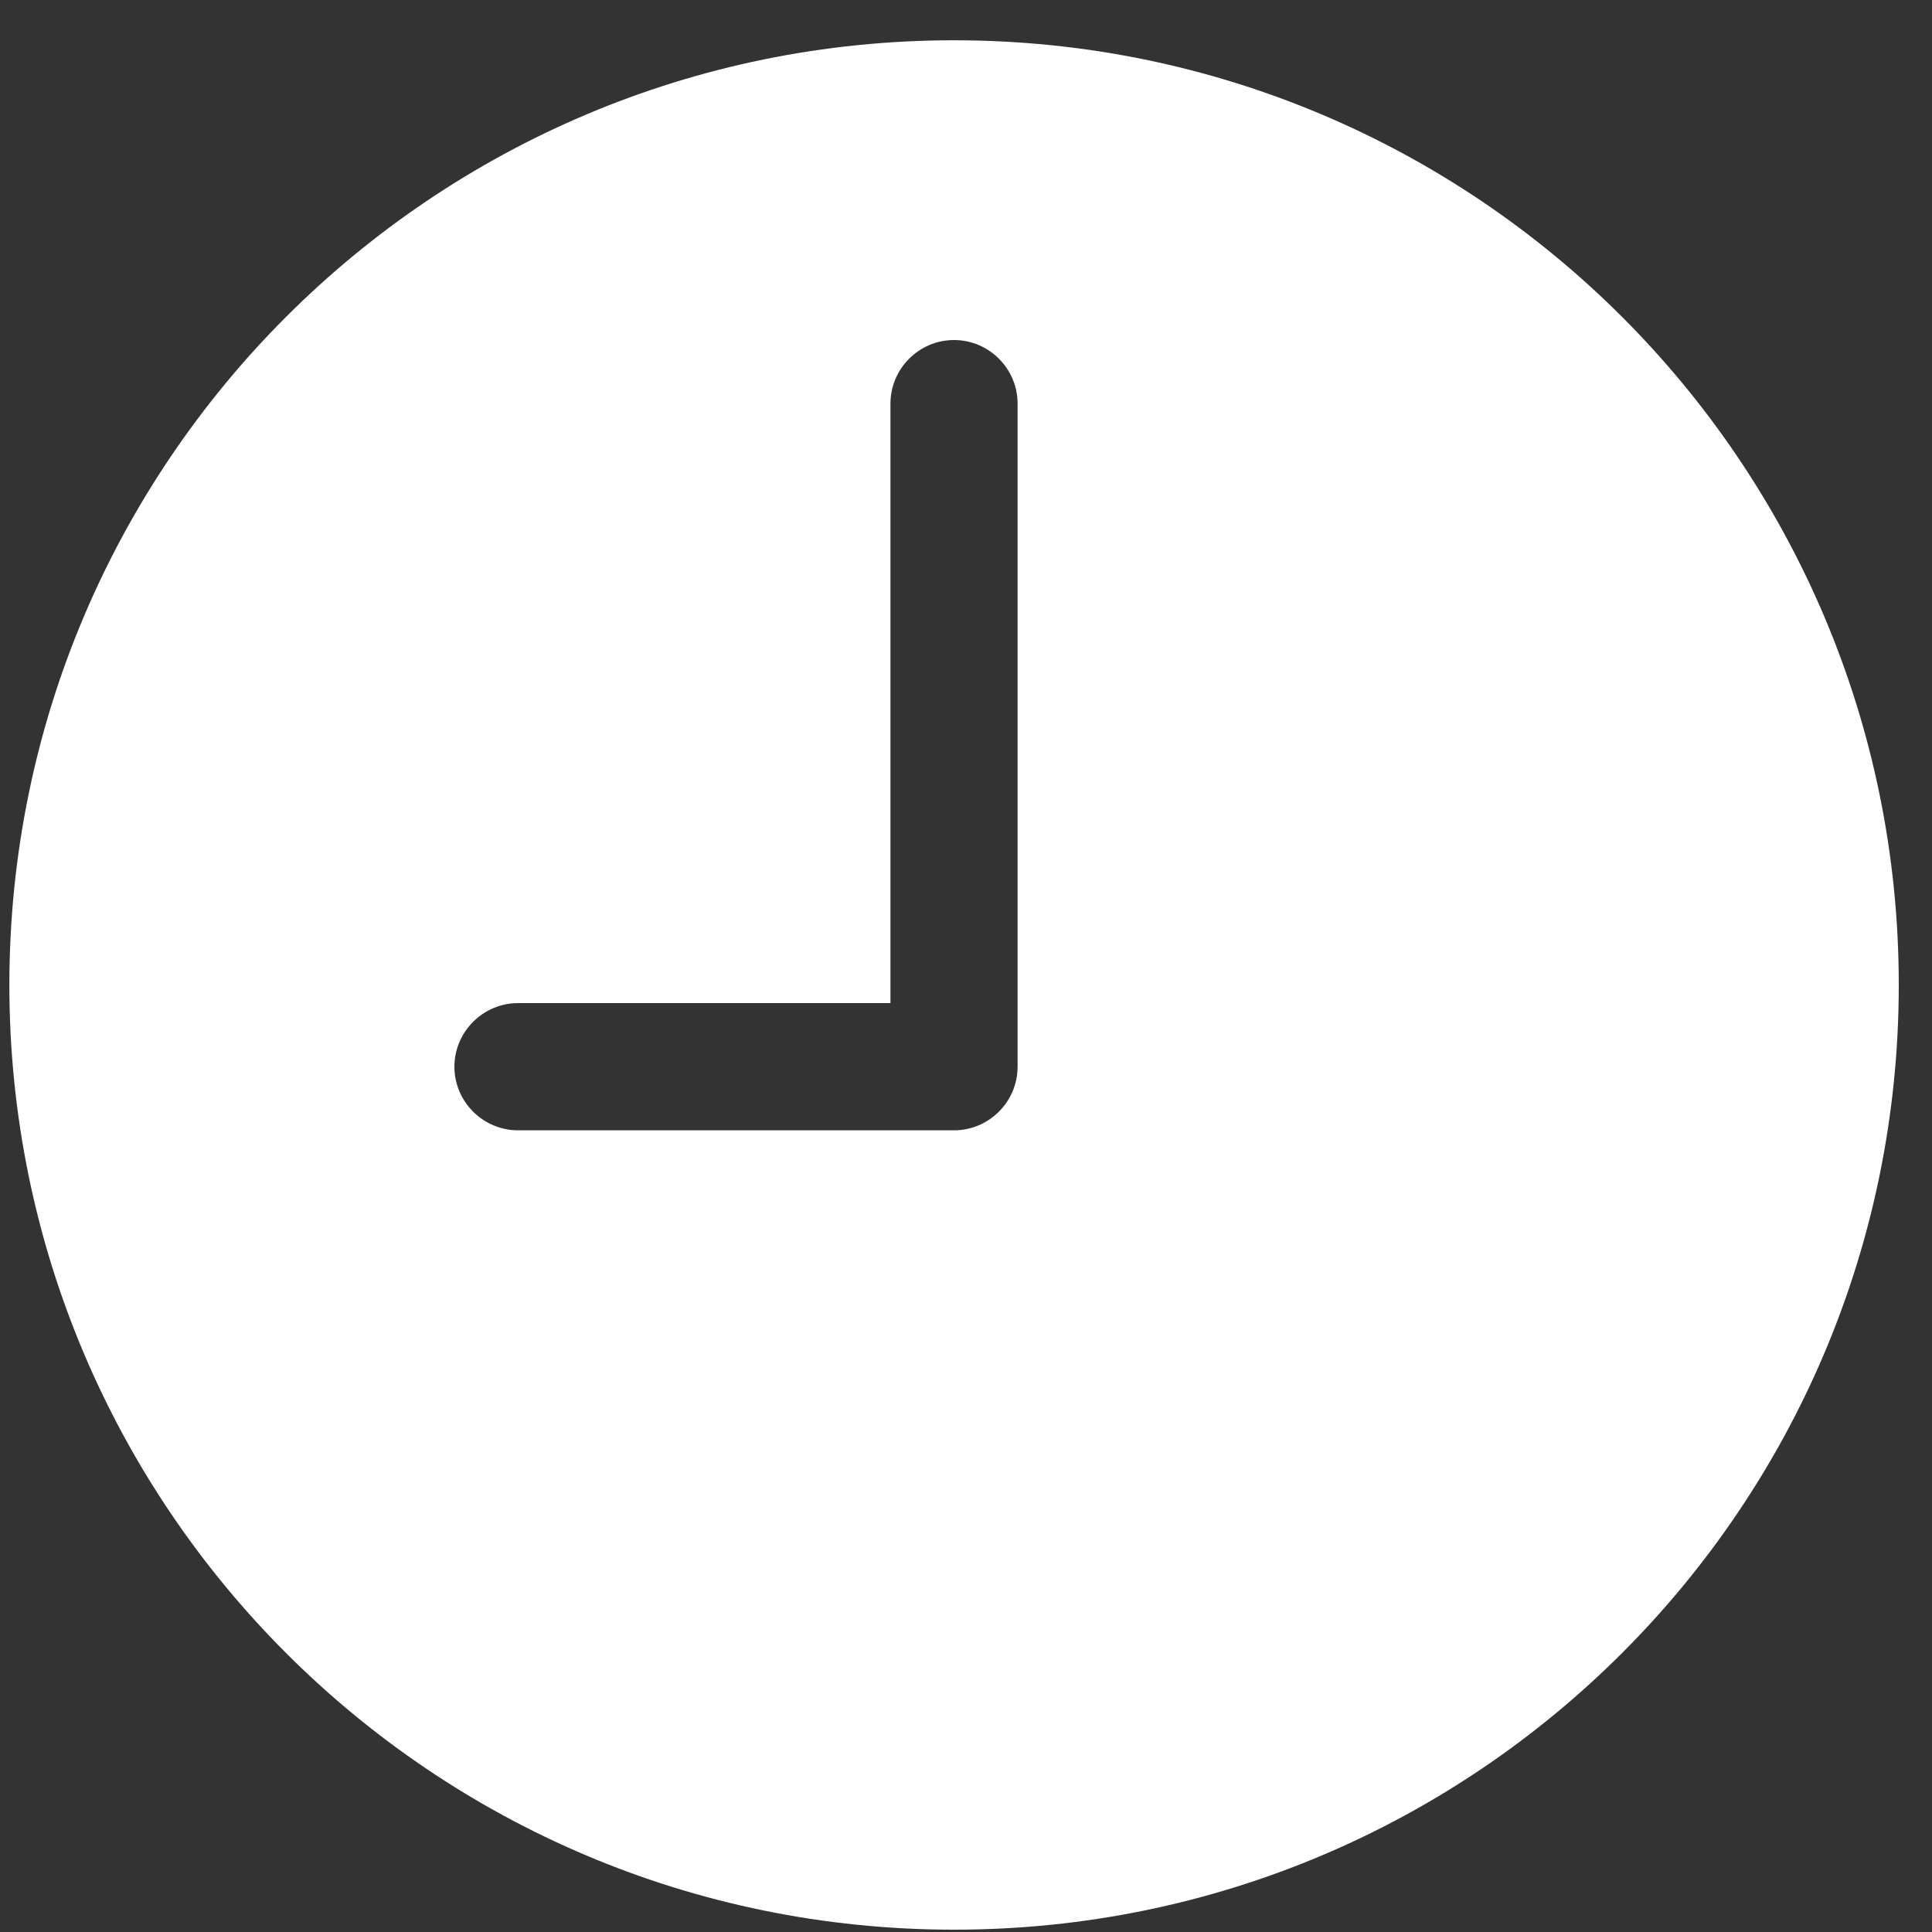 <svg width="20" height="20" viewBox="0 0 20 20" fill="none" xmlns="http://www.w3.org/2000/svg">
<rect x="0" y="0" width="20" height="20" fill="#333333" stroke="none"/>
<path d="M9.876 0.417C4.474 0.417 0.097 4.794 0.097 10.196C0.097 15.598 4.474 19.976 9.876 19.976C15.279 19.976 19.656 15.598 19.656 10.196C19.656 4.794 15.279 0.417 9.876 0.417ZM10.534 11.043C10.534 11.405 10.238 11.701 9.876 11.701H5.363C5.001 11.701 4.704 11.405 4.704 11.043C4.704 10.681 5.001 10.384 5.363 10.384H9.218V4.178C9.218 3.816 9.514 3.52 9.876 3.52C10.238 3.52 10.534 3.816 10.534 4.178V11.043Z" fill="#ffffff"/>
</svg>
